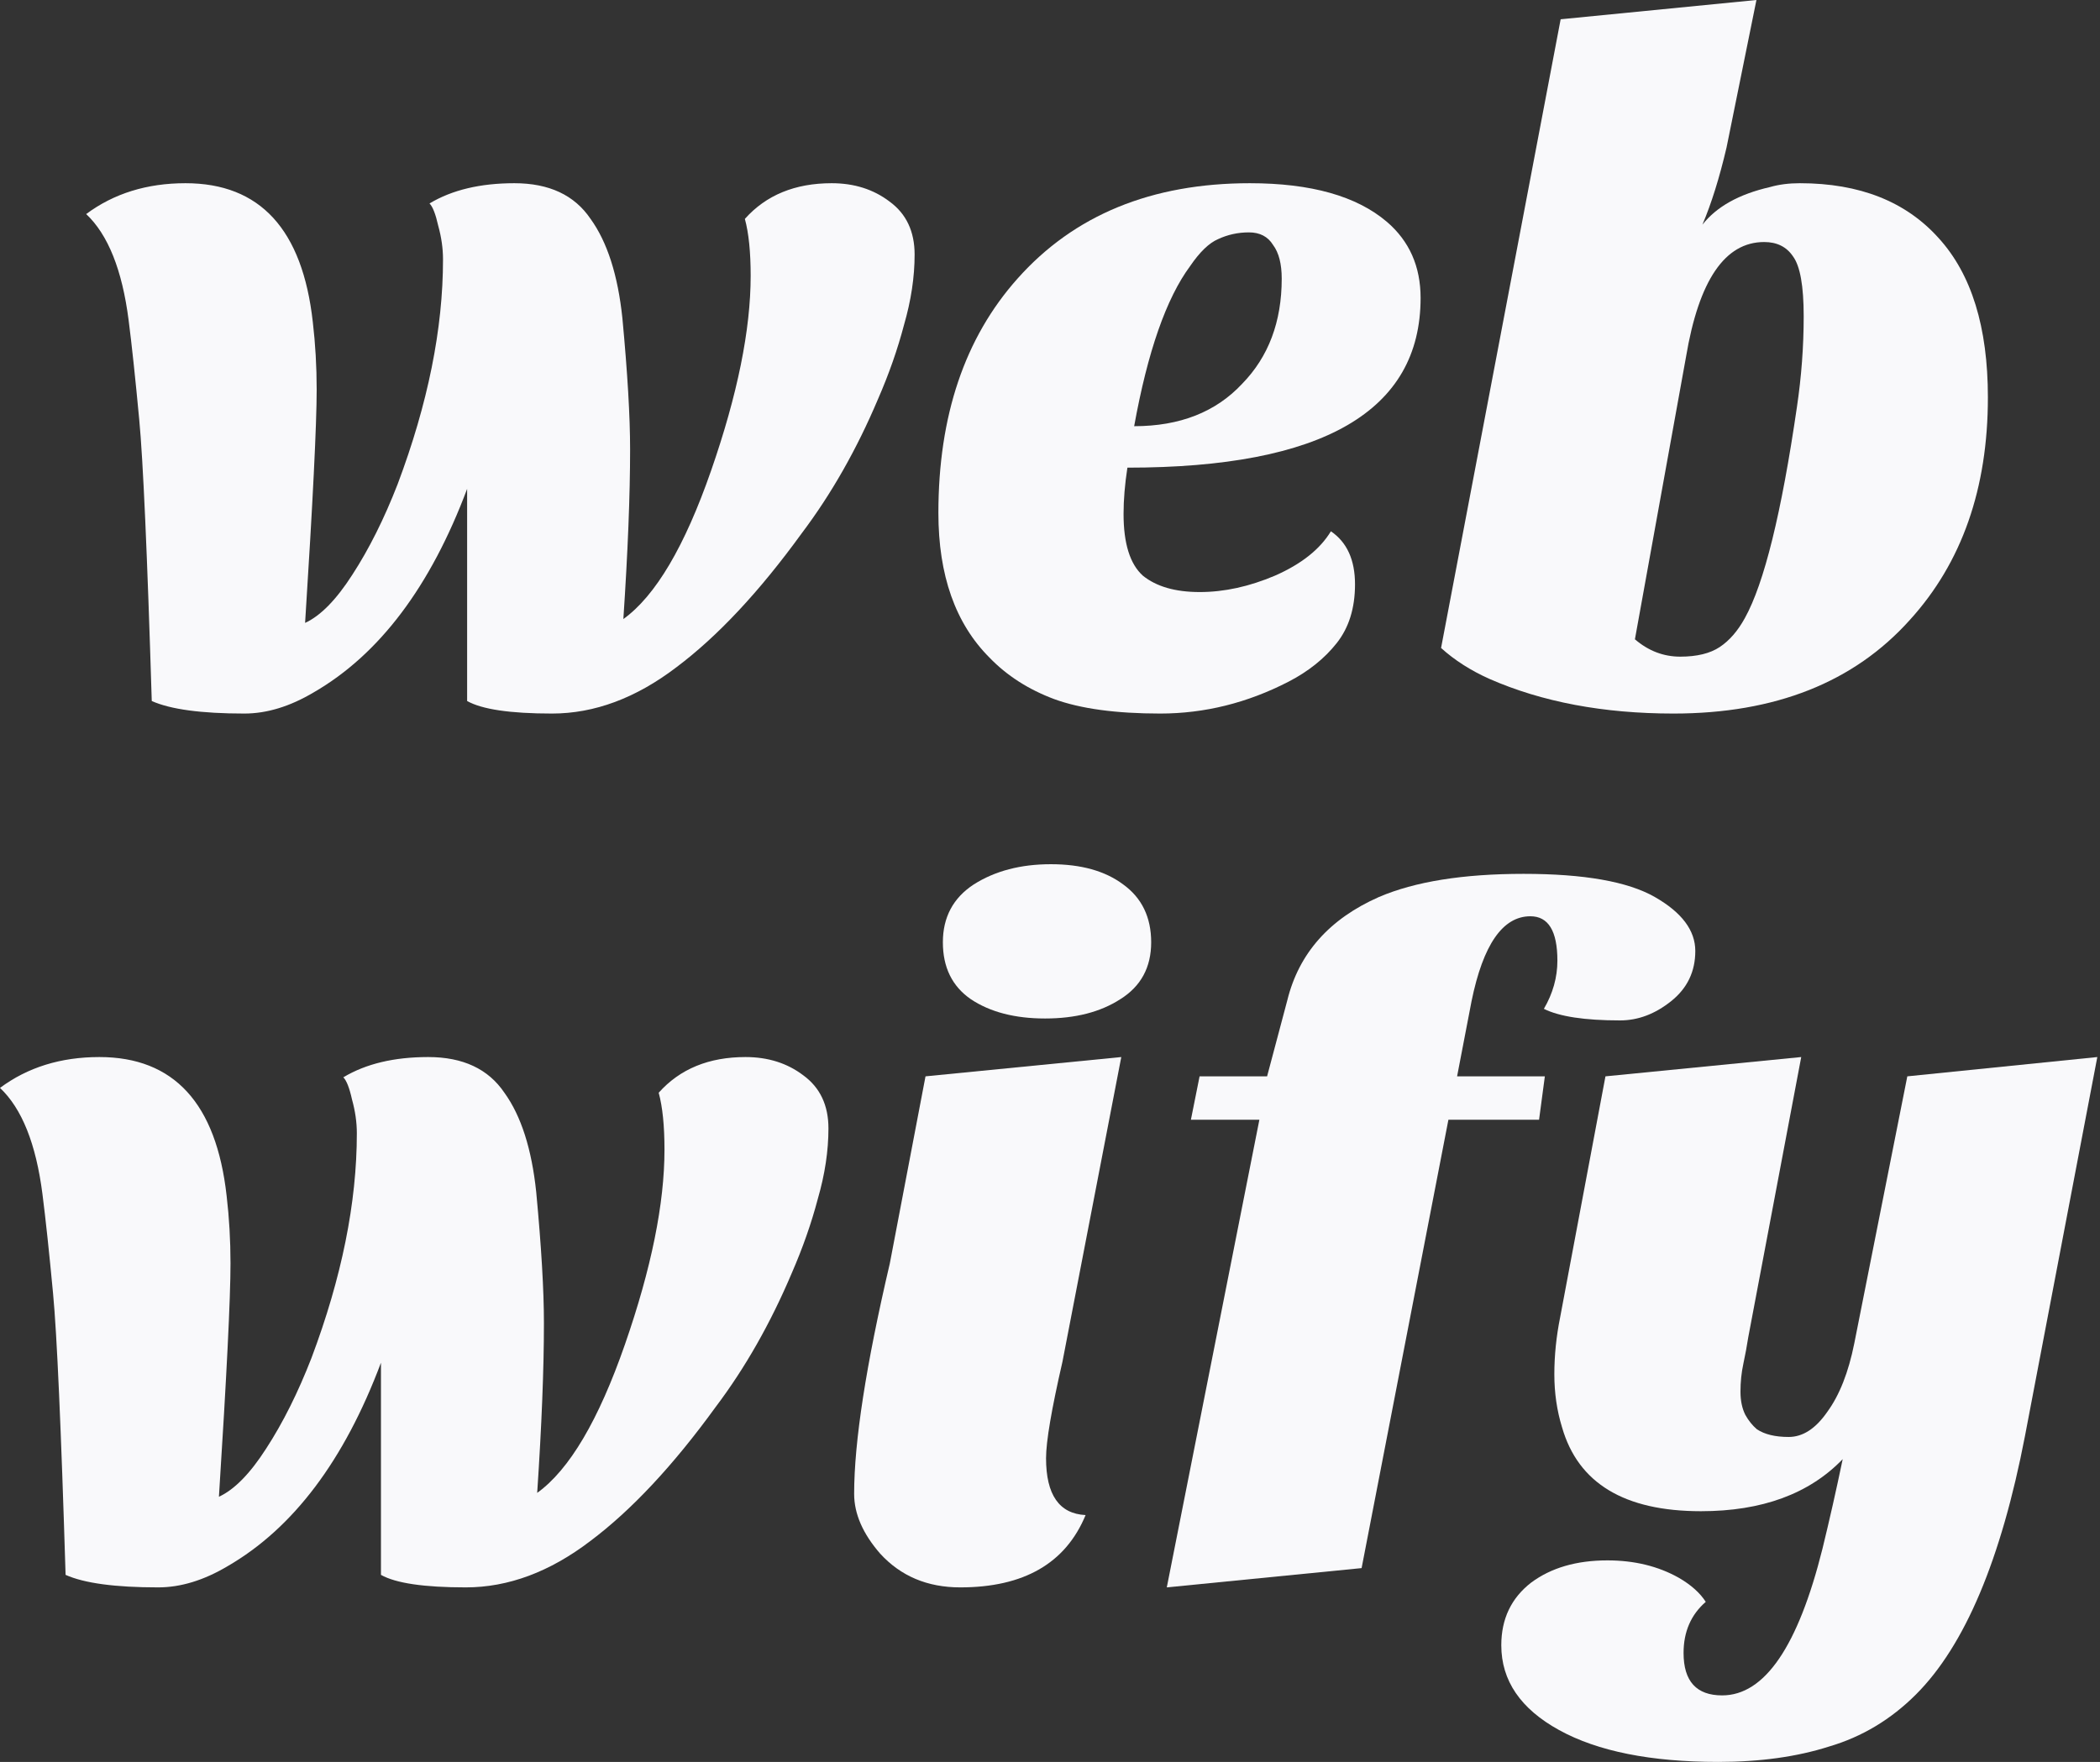 <svg xmlns="http://www.w3.org/2000/svg" width="143" height="120" viewBox="0 0 143 120" fill="none"><rect x="0" y="0" width="143" height="120" fill="#333333" stroke="none"/><path d="M54.597 36.317C51.708 40.301 48.862 43.344 46.06 45.445C43.301 47.547 40.478 48.598 37.588 48.598C34.742 48.598 32.816 48.313 31.809 47.744V33.296C29.313 39.951 25.833 44.57 21.367 47.153C19.747 48.116 18.171 48.598 16.639 48.598C13.705 48.598 11.604 48.313 10.334 47.744C10.027 37.718 9.743 31.326 9.48 28.567C9.217 25.765 8.977 23.511 8.758 21.803C8.32 18.388 7.357 15.98 5.868 14.579C7.751 13.178 10.006 12.478 12.633 12.478C17.711 12.478 20.601 15.63 21.301 21.935C21.476 23.423 21.564 24.956 21.564 26.532C21.564 28.896 21.301 34.194 20.776 42.424C21.827 41.943 22.899 40.848 23.994 39.141C25.132 37.389 26.161 35.332 27.08 32.968C29.138 27.495 30.167 22.394 30.167 17.666C30.167 16.922 30.058 16.155 29.839 15.367C29.663 14.579 29.466 14.076 29.248 13.857C30.78 12.938 32.706 12.478 35.027 12.478C37.391 12.478 39.12 13.288 40.215 14.908C41.353 16.484 42.076 18.738 42.382 21.672C42.732 25.393 42.907 28.37 42.907 30.603C42.907 33.712 42.754 37.565 42.448 42.162C44.637 40.586 46.629 37.214 48.424 32.048C50.219 26.882 51.117 22.46 51.117 18.782C51.117 17.162 50.985 15.871 50.722 14.908C52.167 13.288 54.138 12.478 56.633 12.478C58.165 12.478 59.479 12.894 60.573 13.726C61.712 14.557 62.281 15.761 62.281 17.337C62.281 18.87 62.04 20.468 61.558 22.132C61.121 23.795 60.53 25.481 59.785 27.188C58.34 30.603 56.611 33.646 54.597 36.317Z" fill="#F9F9FB"></path><path d="M90.628 36.185C91.723 36.93 92.27 38.134 92.27 39.797C92.27 41.417 91.854 42.753 91.022 43.803C90.19 44.854 89.096 45.73 87.739 46.43C84.937 47.875 82.025 48.598 79.004 48.598C75.983 48.598 73.575 48.269 71.78 47.612C70.029 46.956 68.562 46.014 67.38 44.789C65.06 42.468 63.9 39.185 63.9 34.938C63.9 28.327 65.695 23.007 69.285 18.979C73.138 14.645 78.413 12.478 85.112 12.478C89.271 12.478 92.379 13.353 94.437 15.105C95.97 16.418 96.736 18.148 96.736 20.293C96.736 27.998 90.081 31.851 76.771 31.851C76.596 32.989 76.509 34.04 76.509 35.003C76.509 37.017 76.947 38.418 77.822 39.206C78.742 39.951 80.033 40.323 81.697 40.323C83.361 40.323 85.068 39.951 86.819 39.206C88.614 38.418 89.884 37.411 90.628 36.185ZM77.231 29.027C80.34 29.027 82.791 28.064 84.586 26.138C86.381 24.299 87.279 21.913 87.279 18.979C87.279 17.972 87.082 17.206 86.688 16.681C86.338 16.112 85.79 15.827 85.046 15.827C84.302 15.827 83.601 15.98 82.945 16.287C82.332 16.549 81.697 17.162 81.04 18.126C79.42 20.315 78.15 23.949 77.231 29.027Z" fill="#F9F9FB"></path><path d="M98.13 44.132L106.273 1.313L119.605 0L117.569 10.048C117.087 12.106 116.54 13.857 115.927 15.302C116.89 14.076 118.423 13.222 120.524 12.741C121.137 12.565 121.816 12.478 122.56 12.478C126.632 12.478 129.784 13.726 132.017 16.221C134.25 18.673 135.366 22.285 135.366 27.057C135.366 33.274 133.593 38.331 130.047 42.227C126.238 46.474 120.874 48.598 113.957 48.598C109.185 48.598 105.004 47.81 101.413 46.233C100.144 45.664 99.049 44.964 98.13 44.132ZM111.33 43.541C112.249 44.329 113.278 44.723 114.417 44.723C115.555 44.723 116.452 44.504 117.109 44.066C117.766 43.628 118.335 42.972 118.817 42.096C120.13 39.732 121.312 34.938 122.363 27.714C122.669 25.656 122.823 23.598 122.823 21.541C122.823 19.483 122.582 18.126 122.1 17.469C121.662 16.812 121.006 16.484 120.13 16.484C117.459 16.484 115.686 19.089 114.811 24.299L111.33 43.541Z" fill="#F9F9FB"></path><path d="M48.729 95.832C45.839 99.817 42.994 102.859 40.191 104.961C37.433 107.063 34.609 108.113 31.72 108.113C28.874 108.113 26.948 107.829 25.941 107.26V92.812C23.445 99.466 19.964 104.085 15.499 106.669C13.879 107.632 12.303 108.113 10.77 108.113C7.837 108.113 5.735 107.829 4.466 107.26C4.159 97.234 3.875 90.841 3.612 88.083C3.349 85.281 3.108 83.026 2.89 81.319C2.452 77.904 1.489 75.496 0 74.095C1.883 72.694 4.137 71.993 6.764 71.993C11.843 71.993 14.732 75.146 15.433 81.45C15.608 82.939 15.696 84.471 15.696 86.047C15.696 88.412 15.433 93.709 14.908 101.94C15.958 101.458 17.031 100.364 18.126 98.656C19.264 96.905 20.293 94.847 21.212 92.483C23.27 87.01 24.299 81.91 24.299 77.182C24.299 76.437 24.189 75.671 23.97 74.883C23.795 74.095 23.598 73.591 23.379 73.373C24.912 72.453 26.838 71.993 29.159 71.993C31.523 71.993 33.252 72.803 34.347 74.423C35.485 75.999 36.207 78.254 36.514 81.188C36.864 84.909 37.039 87.886 37.039 90.119C37.039 93.228 36.886 97.08 36.58 101.677C38.769 100.101 40.761 96.73 42.556 91.564C44.351 86.398 45.248 81.976 45.248 78.298C45.248 76.678 45.117 75.386 44.854 74.423C46.299 72.803 48.269 71.993 50.765 71.993C52.297 71.993 53.611 72.409 54.705 73.241C55.843 74.073 56.413 75.277 56.413 76.853C56.413 78.386 56.172 79.984 55.69 81.647C55.252 83.311 54.661 84.997 53.917 86.704C52.472 90.119 50.743 93.162 48.729 95.832Z" fill="#F9F9FB"></path><path d="M73.924 103.188C72.567 106.471 69.721 108.113 65.387 108.113C63.154 108.113 61.337 107.347 59.936 105.815C58.754 104.458 58.163 103.1 58.163 101.743C58.163 98.197 58.973 92.965 60.593 86.047L63.023 73.307L76.354 71.993L72.348 92.746C71.604 95.986 71.231 98.175 71.231 99.313C71.231 101.809 72.129 103.1 73.924 103.188ZM64.205 64.178C64.205 62.471 64.905 61.157 66.306 60.238C67.751 59.319 69.502 58.859 71.56 58.859C73.618 58.859 75.259 59.319 76.485 60.238C77.755 61.157 78.39 62.471 78.39 64.178C78.39 65.886 77.689 67.177 76.288 68.053C74.931 68.929 73.224 69.367 71.166 69.367C69.108 69.367 67.422 68.929 66.109 68.053C64.839 67.177 64.205 65.886 64.205 64.178Z" fill="#F9F9FB"></path><path d="M105.131 68.71C105.744 67.659 106.051 66.564 106.051 65.426C106.051 63.412 105.438 62.405 104.212 62.405C102.329 62.405 100.994 64.332 100.206 68.184L99.221 73.307H105.197L104.803 76.262H98.63L92.719 106.8L79.453 108.113L85.758 76.262H81.095L81.686 73.307H86.283L87.662 68.119C88.451 64.923 90.53 62.58 93.901 61.092C96.353 60.041 99.637 59.516 103.752 59.516C107.868 59.516 110.845 60.041 112.684 61.092C114.523 62.143 115.442 63.368 115.442 64.769C115.442 66.171 114.895 67.309 113.8 68.184C112.706 69.06 111.545 69.498 110.319 69.498C107.911 69.498 106.182 69.235 105.131 68.71Z" fill="#F9F9FB"></path><path d="M125.479 99.379C123.202 101.743 119.984 102.925 115.825 102.925C110.615 102.925 107.463 101.021 106.368 97.212C106.018 96.073 105.843 94.869 105.843 93.6C105.843 92.33 105.974 91.038 106.237 89.725L109.324 73.307L122.655 71.993L119.043 91.104C118.956 91.673 118.846 92.264 118.715 92.877C118.583 93.49 118.518 94.125 118.518 94.782C118.518 95.395 118.627 95.92 118.846 96.358C119.065 96.752 119.328 97.08 119.634 97.343C120.16 97.693 120.882 97.868 121.801 97.868C122.765 97.868 123.64 97.299 124.428 96.161C125.26 95.023 125.873 93.468 126.267 91.498L129.879 73.307L142.817 71.993L137.891 97.803C136.271 106.209 133.798 112.076 130.47 115.403C128.763 117.11 126.792 118.293 124.56 118.949C122.371 119.65 119.853 120 117.007 120C112.41 120 108.798 119.278 106.171 117.833C103.544 116.388 102.231 114.462 102.231 112.054C102.231 110.259 102.91 108.836 104.267 107.785C105.624 106.778 107.353 106.274 109.455 106.274C111.294 106.274 112.914 106.669 114.315 107.457C115.147 107.938 115.76 108.485 116.154 109.098C115.147 109.974 114.643 111.134 114.643 112.579C114.643 114.505 115.519 115.469 117.27 115.469C120.16 115.469 122.436 112.141 124.1 105.486C124.582 103.516 125.041 101.48 125.479 99.379Z" fill="#F9F9FB"></path></svg>